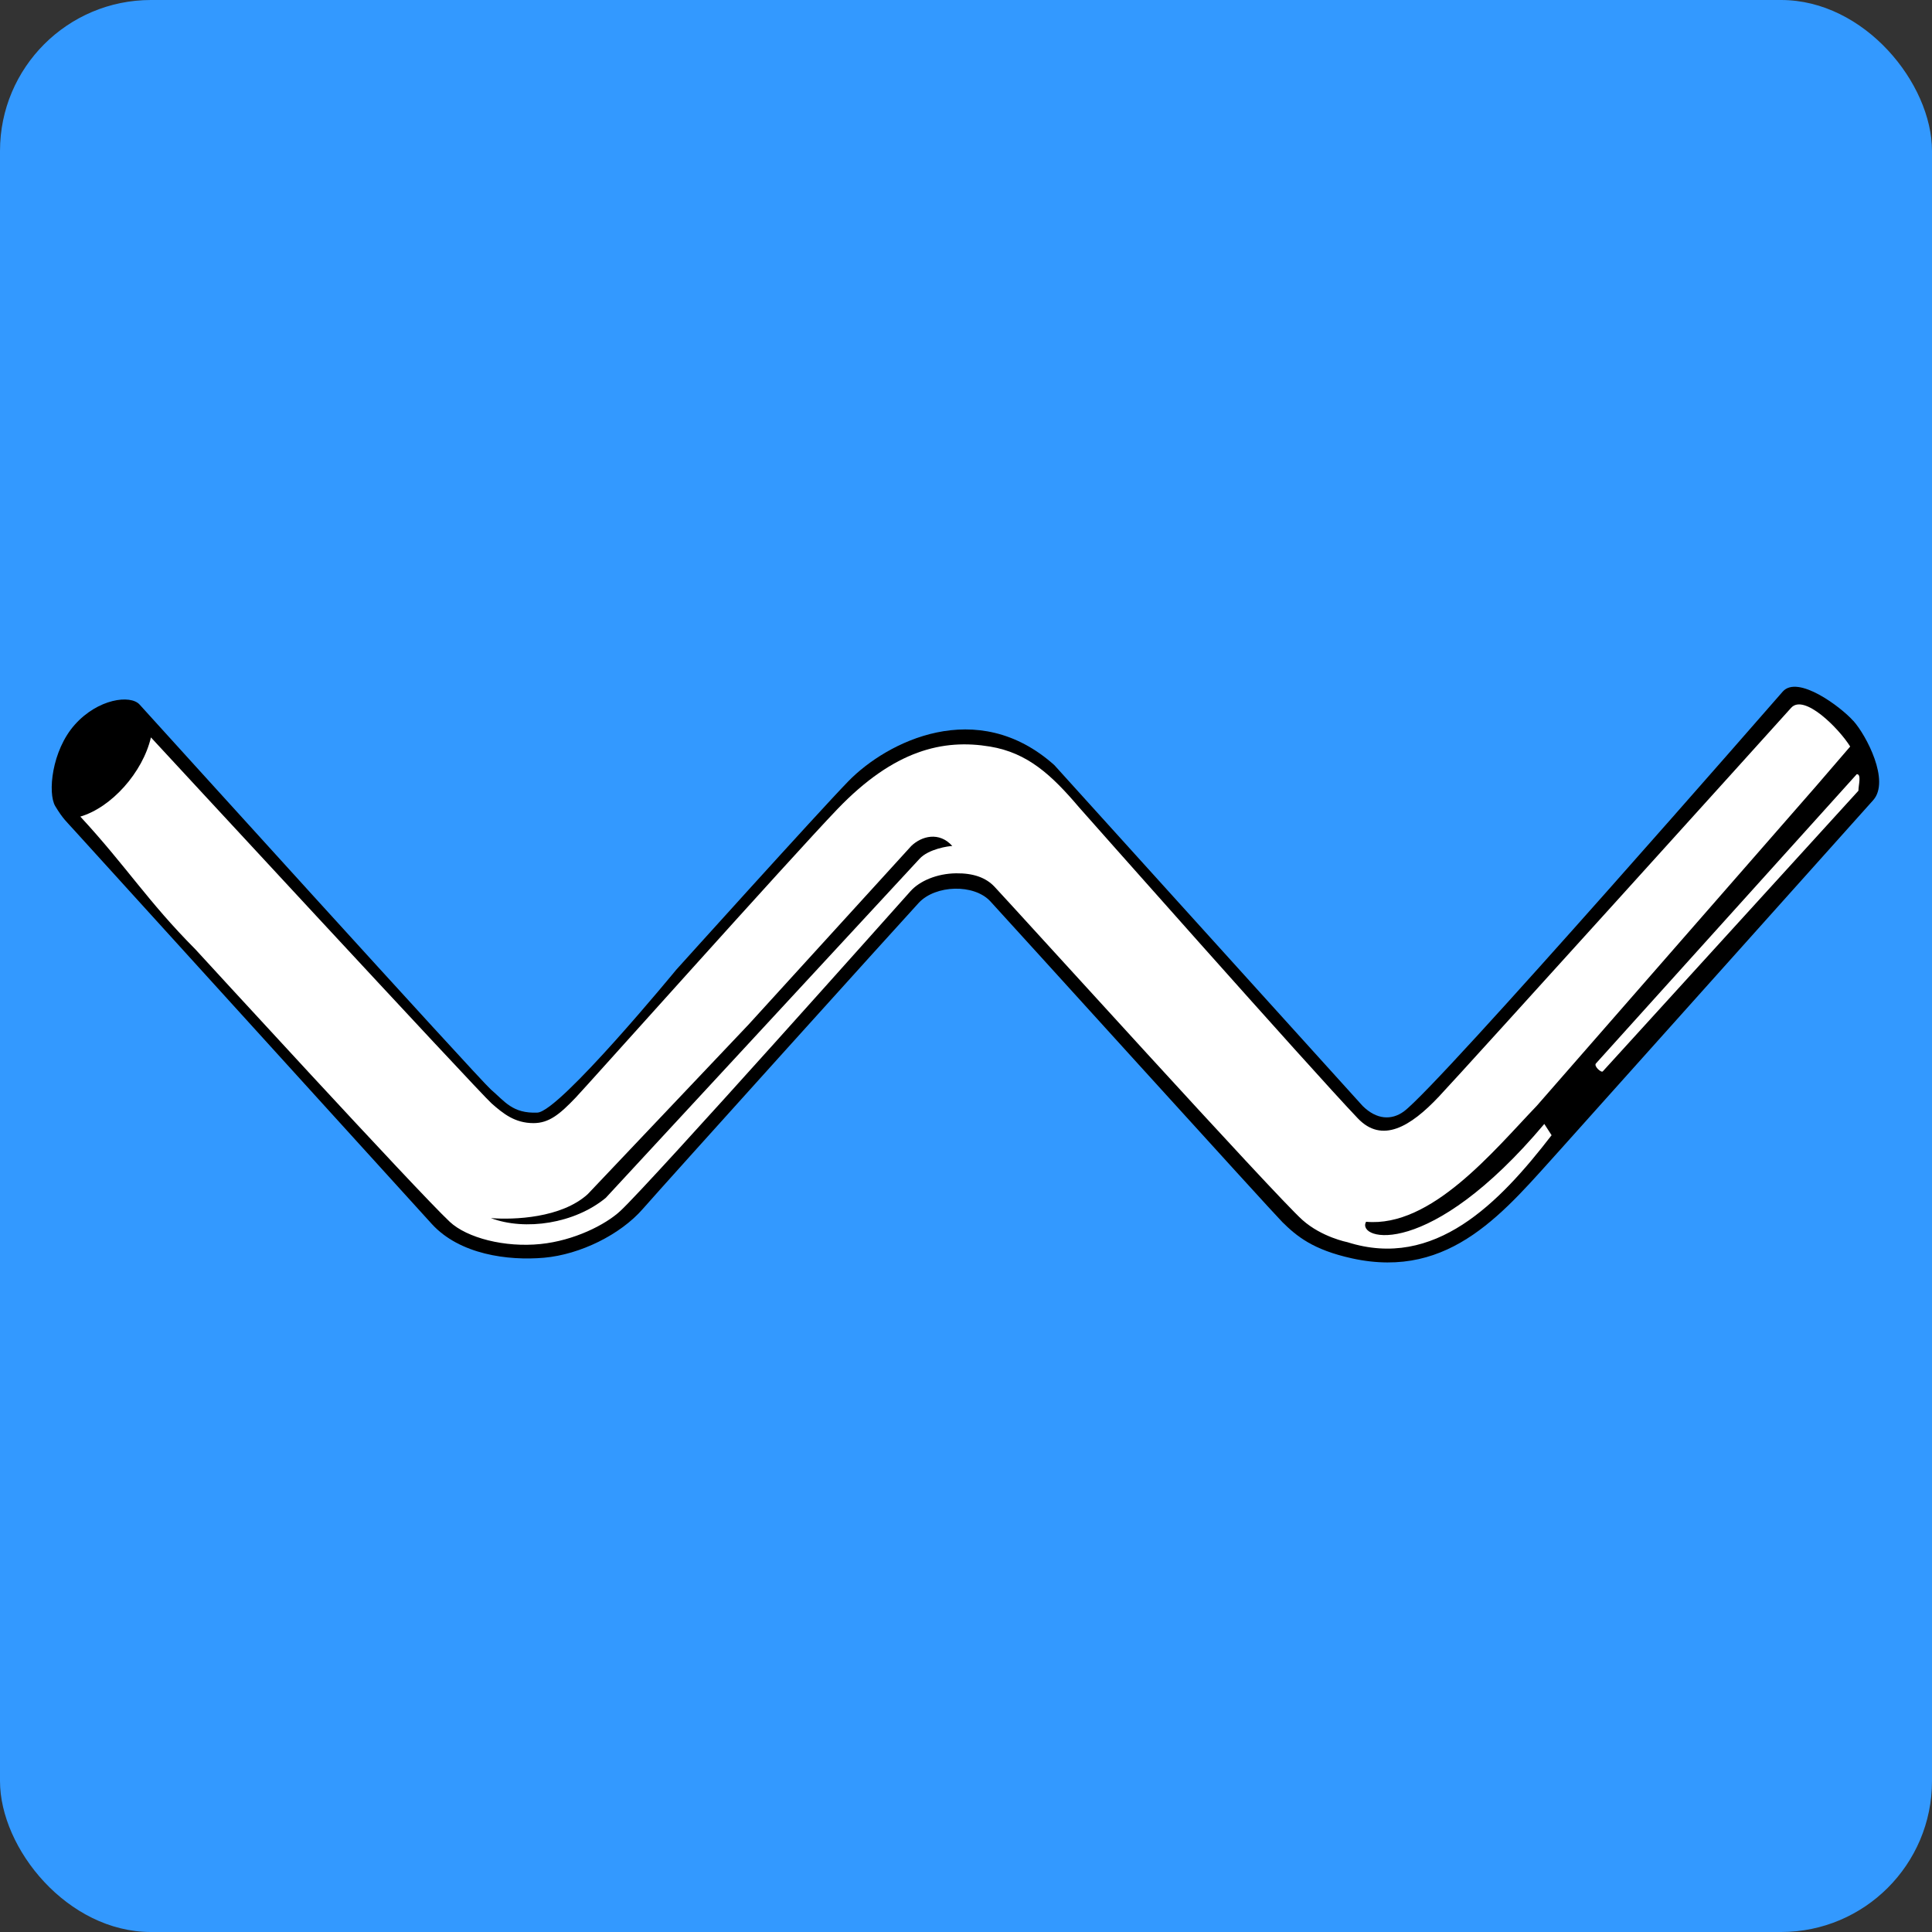 <svg xmlns="http://www.w3.org/2000/svg" id="Ebene_1" viewBox="0 0 512 512"><rect x="0" y="0" width="512" height="512" fill="#333333" stroke="none"/><defs><style>.cls-1{fill:#fff;}.cls-2{fill:#39f;}</style></defs><rect class="cls-2" width="512" height="512" rx="40" ry="40"></rect><path d="m491.19,191.07c3.41,3.83,9.77,15.89,5.22,20.99-4.55,5.1-82.61,92.26-82.61,92.26-14.85,16.37-29.13,34.95-55.51,29.16-10.34-2.27-14.69-5.89-18.47-9.63-2.7-2.67-73.06-80.34-77.38-85-4.32-4.66-14.51-4.36-18.95.4-3.42,3.67-67.23,74.36-73.15,81.14-5.92,6.79-16.54,12.06-26.13,12.92-9.6.85-22.44-.86-29.81-8.98-7.37-8.11-94.86-104.46-94.86-104.46-1.74-1.95-2.87-2.84-4.9-6.24-2.03-3.4-.95-14.71,5.19-21.59,6.14-6.88,14.73-8,17.16-5.33,2.43,2.67,90.14,99.48,93.07,101.99,3.69,3.16,5.74,6.44,12.36,6.15,5.89-.25,36.81-37.88,36.81-37.88,0,0,37.79-41.92,45.6-49.94,10.19-10.46,34.09-22.58,54.58-4.27l81.72,90.34c3.72,3.67,7.67,3.79,10.88,1.46,9.29-6.74,100.45-111.3,100.45-111.3,3.97-4.45,15.3,3.98,18.71,7.81"></path><path class="cls-1" d="m362.02,323.78c17.27,1.57,33.72-18.71,45.26-30.75l73.99-84.68,9.05-10.51c-3.05-4.88-12.24-14.09-15.66-10.25-3.43,3.84-86.17,95.41-93.34,103.02-7.57,8.04-15.08,12.48-21.48,5.77-12.47-13.06-73.88-82.43-73.88-82.43-7.25-8.54-13.6-14.44-23.59-16.1-12.34-2.06-25.37.85-40.47,16.6-12.5,13.04-66.47,73.43-69.32,76.41-4.24,4.44-7.08,6.79-11.22,6.78-4.88-.01-7.96-2.47-11.05-5.19-3.24-2.85-90.31-97.03-90.31-97.03-2.17,9.28-10.44,18.55-18.71,20.99,12.19,13.18,17.84,22.45,30.46,35.14,0,0,59.01,64.37,67.45,72.25,4.56,4.26,14.56,6.86,24.07,5.88,8.82-.9,17.18-5.07,21.18-8.81,8.37-7.84,74.39-81.94,76.83-84.68,2.44-2.74,7.05-4.69,12.09-4.75,4.56-.06,7.9,1.13,10.18,3.55,5.79,6.16,74.32,81.81,81.61,88.32,5.12,4.57,11.94,5.89,11.94,5.89,23.06,7.32,40.17-10.29,54.09-28.35l-1.93-2.99c-30.54,36.27-49.85,30.82-47.25,25.94Z"></path><path class="cls-1" d="m492.07,205.16l-69.14,76.68c-.61.68,1.41,2.54,1.83,2.08l67.74-74.37c0-1.47.87-4.39-.43-4.39Z"></path><path d="m252.36,224.2c-.87,0-6.29.75-8.7,3.42l-83.12,89.82c-8.27,6.83-21.32,8.79-30.46,5.37,6.1.49,18.71,0,25.68-6.35l42.65-44.98,43.08-47.28c2.7-2.61,7.39-3.91,10.88,0"></path></svg>